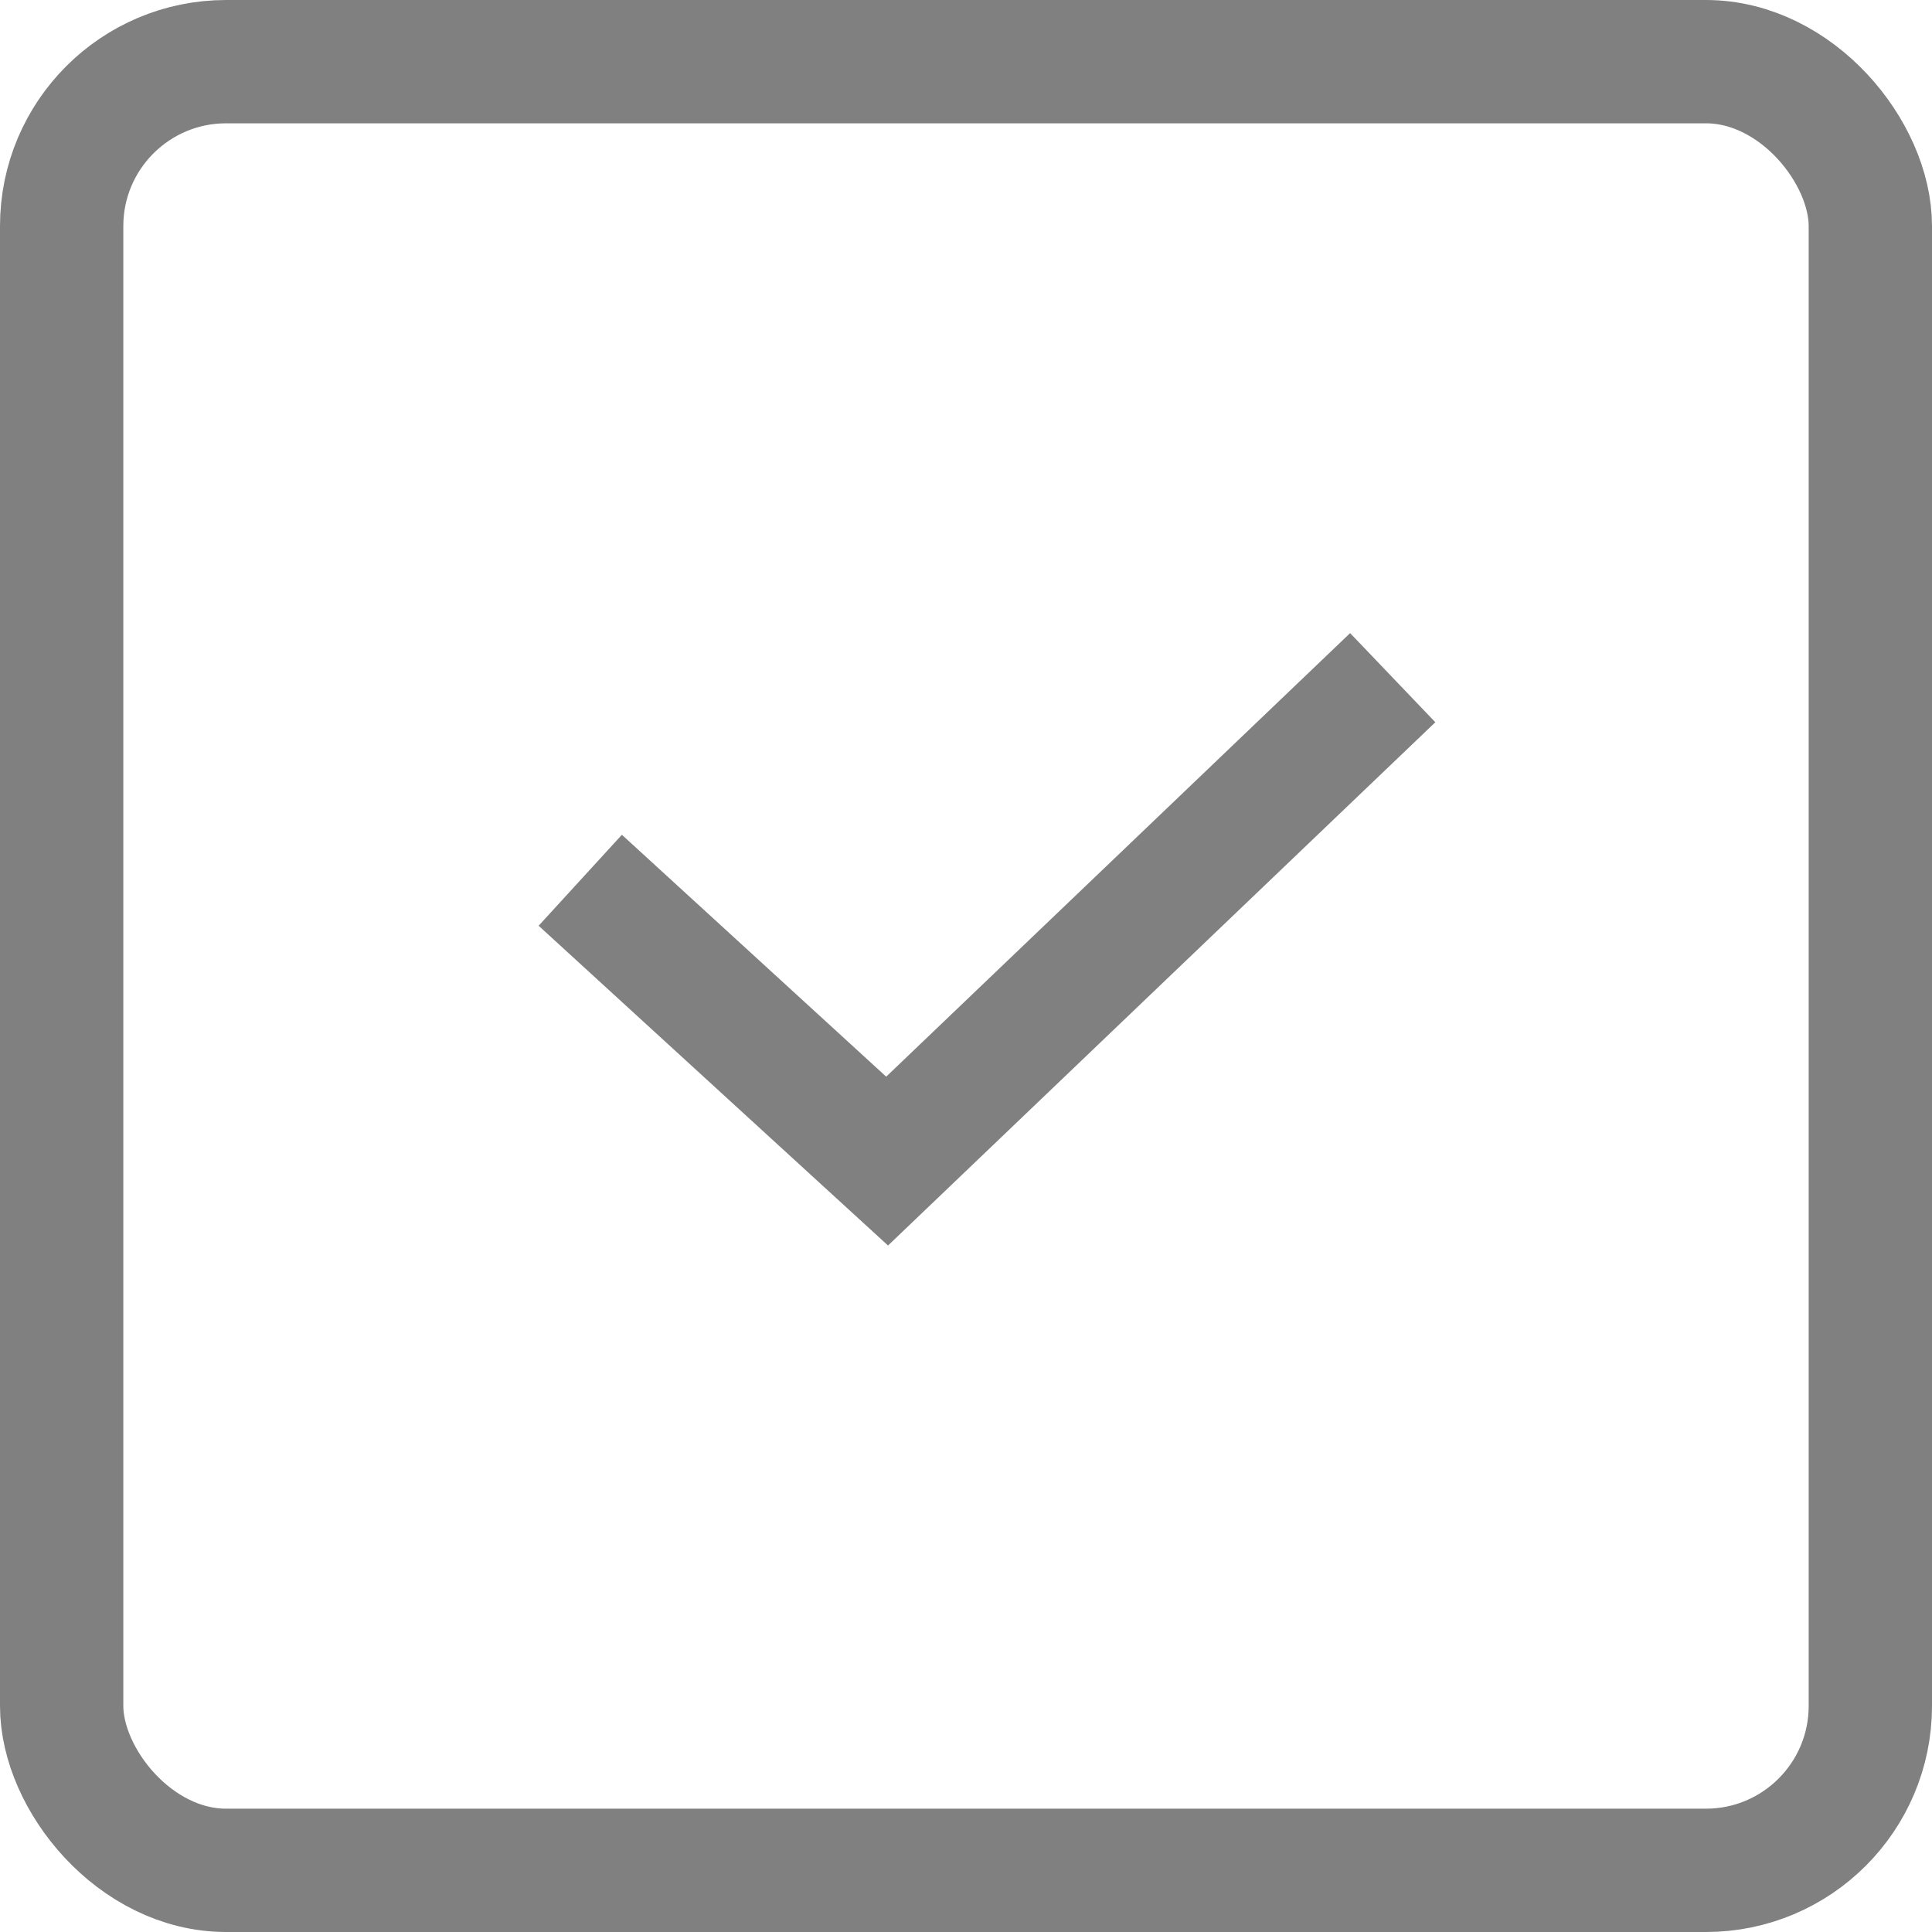 <?xml version="1.0" encoding="UTF-8"?>
<svg width="47px" height="47px" viewBox="0 0 47 47" version="1.1" xmlns="http://www.w3.org/2000/svg" xmlns:xlink="http://www.w3.org/1999/xlink">
    <g id="Symbols" stroke="none" stroke-width="1" fill="none" fill-rule="evenodd">
        <g id="Check-oval" stroke="#808080" stroke-width="3">
            <g id="Group">
                <polyline id="Page-1" points="33.881 16.486 21.581 28.246 14.116 21.414"></polyline>
                <rect id="Rectangle-7" x="1.5" y="1.5" width="44" height="44" rx="4"></rect>
            </g>
        </g>
    </g>
</svg>